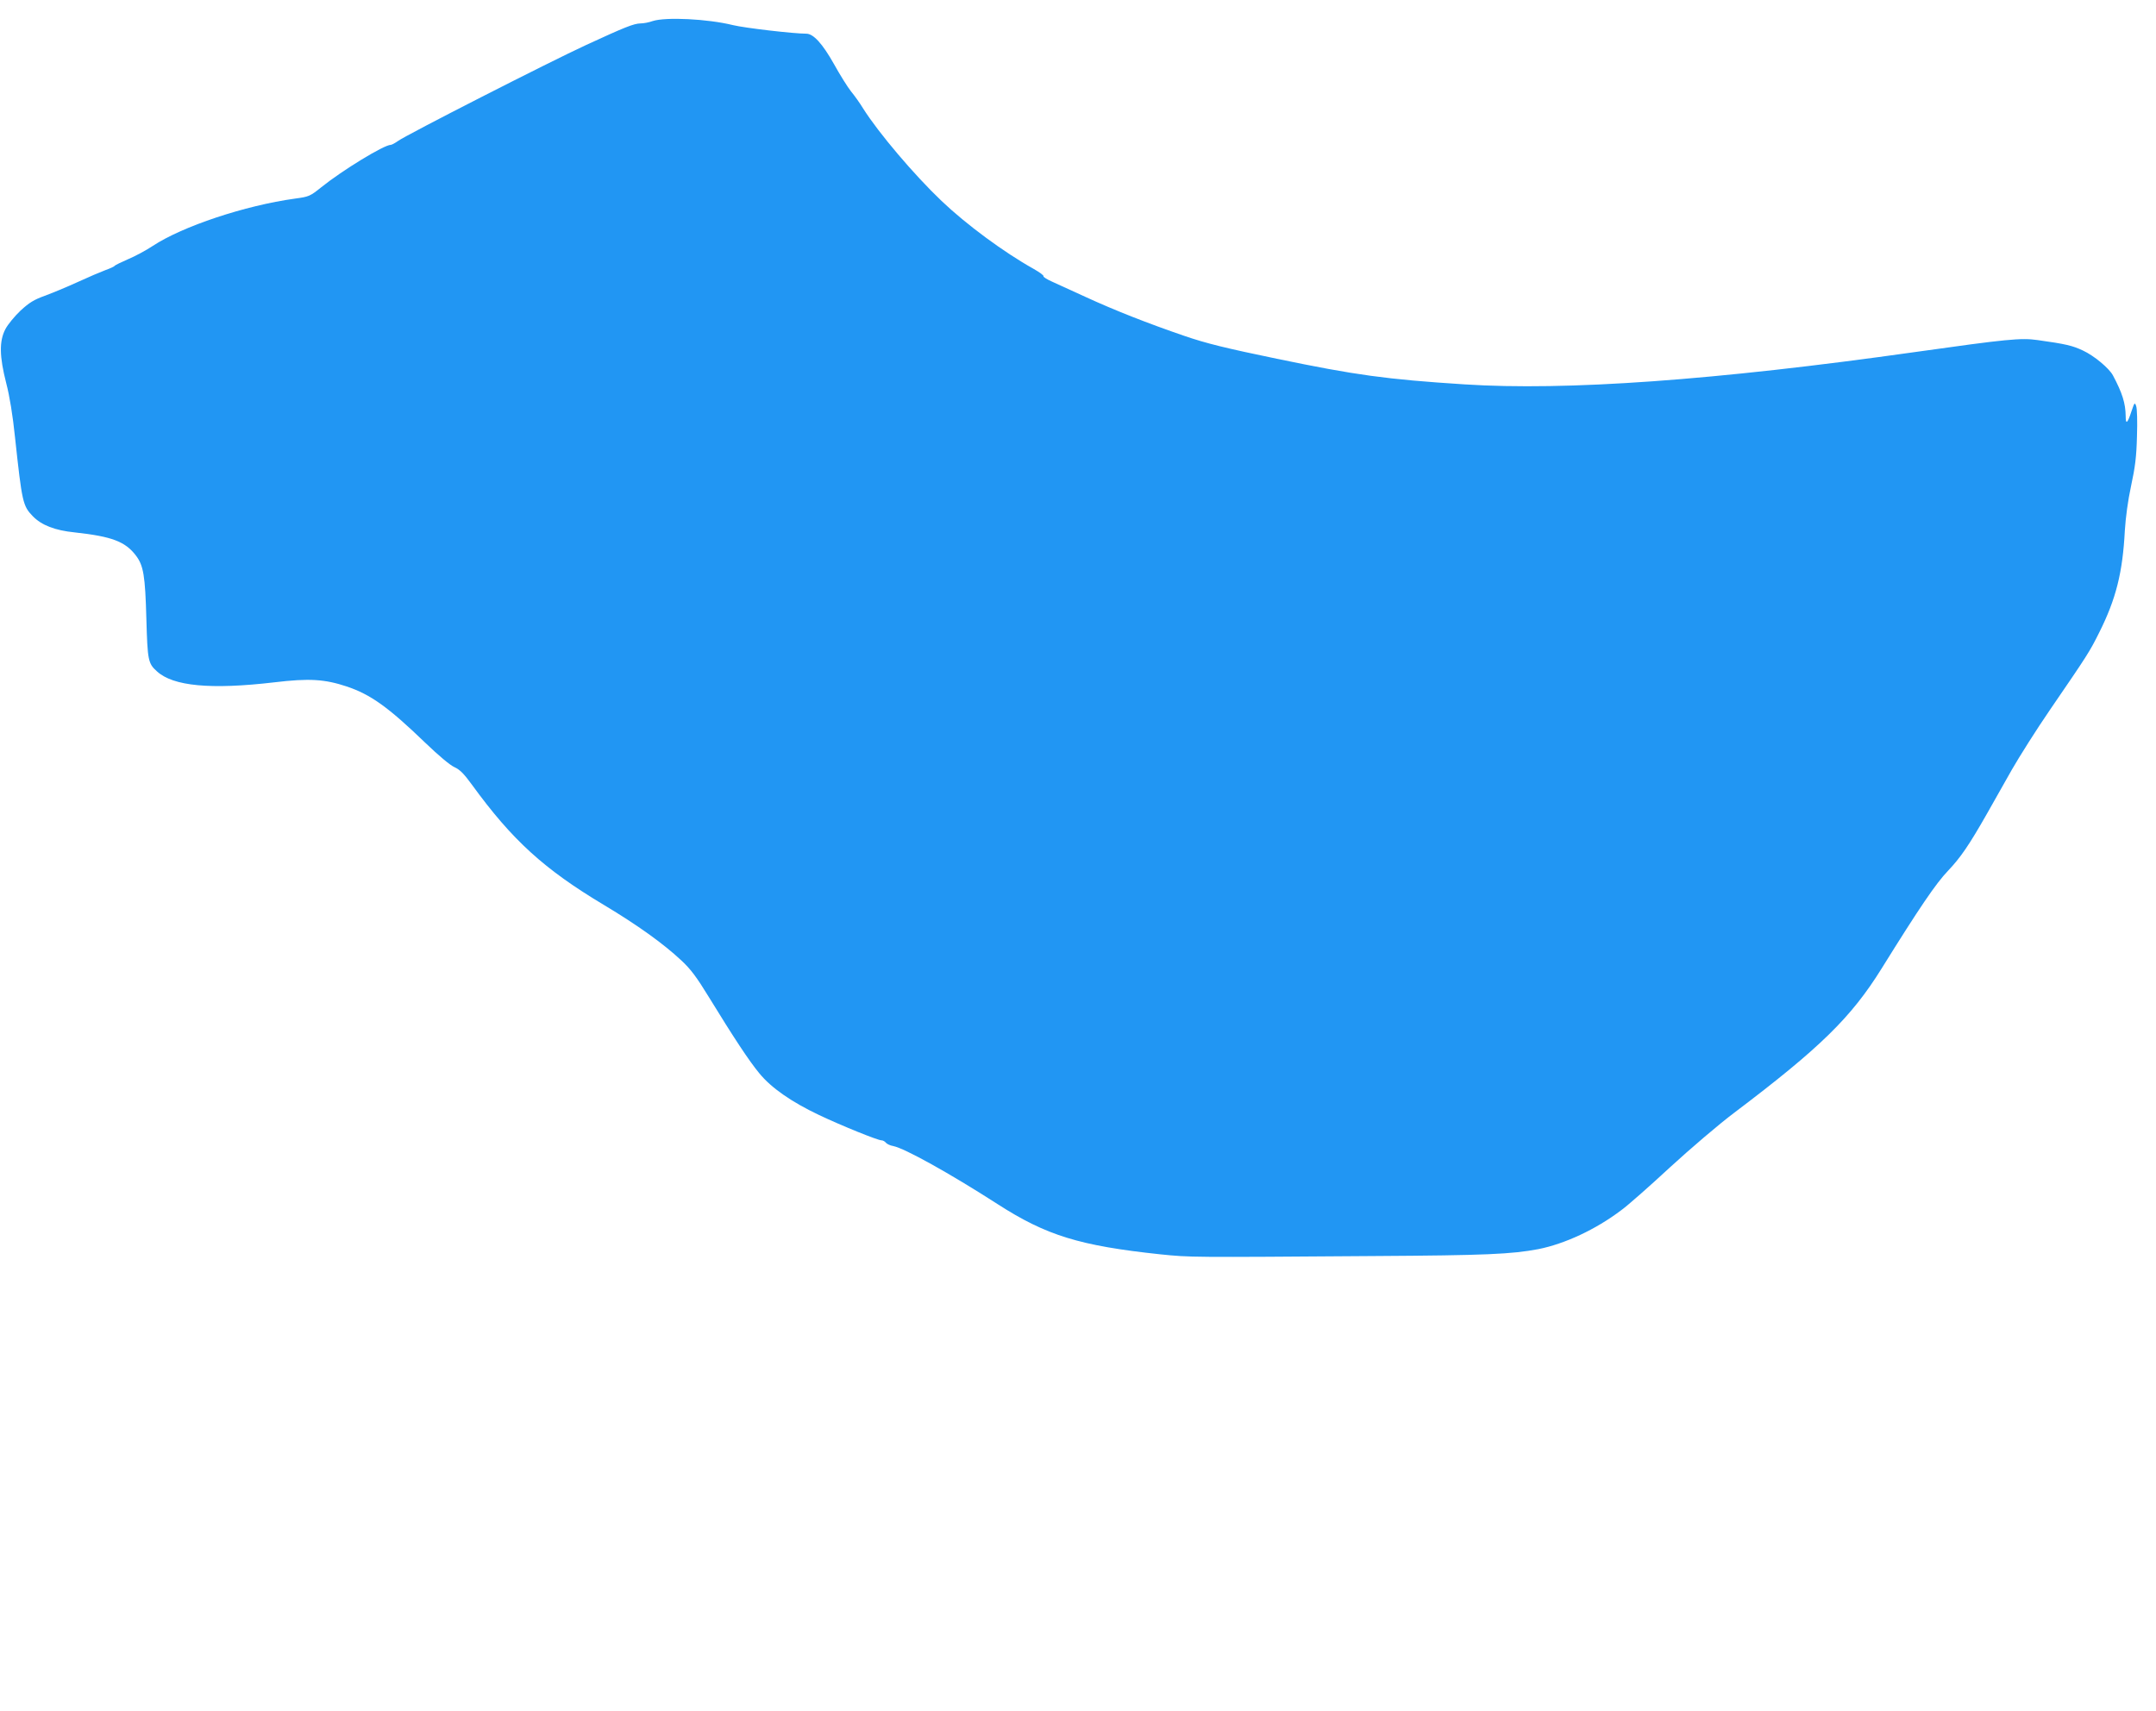 <?xml version="1.0" standalone="no"?>
<!DOCTYPE svg PUBLIC "-//W3C//DTD SVG 20010904//EN"
 "http://www.w3.org/TR/2001/REC-SVG-20010904/DTD/svg10.dtd">
<svg version="1.0" xmlns="http://www.w3.org/2000/svg"
 width="1280pt" height="1016pt" viewBox="0 0 1280 1016"
 preserveAspectRatio="xMidYMid meet">
<g transform="translate(0,1016) scale(0.1,-0.1)"
fill="#2196f3" stroke="none">
<path d="M3875 10035 c-22 -8 -54 -14 -72 -14 -41 -1 -93 -22 -323 -128 -215
-99 -1070 -535 -1117 -570 -17 -12 -37 -23 -43 -23 -40 0 -286 -150 -413 -252
-66 -53 -73 -56 -155 -67 -298 -41 -669 -165 -845 -281 -39 -26 -106 -62 -147
-79 -41 -18 -77 -35 -80 -40 -3 -4 -27 -15 -55 -25 -27 -10 -102 -42 -165 -71
-63 -29 -151 -65 -194 -81 -64 -23 -93 -41 -144 -88 -35 -33 -76 -83 -90 -110
-37 -71 -36 -161 5 -321 20 -76 39 -193 52 -320 42 -388 46 -408 106 -470 52
-53 130 -84 250 -96 219 -24 298 -54 361 -136 46 -60 56 -119 63 -378 7 -245
10 -264 63 -311 96 -88 319 -109 696 -65 209 25 299 19 432 -25 141 -48 244
-121 465 -334 78 -75 147 -133 172 -144 33 -15 57 -39 105 -105 240 -330 428
-501 784 -714 197 -118 351 -228 459 -329 56 -52 91 -99 165 -220 146 -238
236 -375 298 -450 71 -87 191 -170 355 -248 133 -63 348 -150 370 -150 8 0 20
-6 26 -14 7 -8 26 -17 44 -20 67 -13 334 -161 620 -345 289 -186 487 -247 967
-298 178 -18 170 -18 1270 -10 661 4 815 11 973 41 156 31 340 116 492 231 39
28 169 143 290 255 121 111 292 257 380 323 511 386 695 566 876 857 225 362
323 506 394 580 75 79 125 152 232 340 36 63 102 180 147 260 46 80 147 240
226 355 226 330 235 344 293 460 100 200 139 356 152 605 5 79 18 177 37 265
24 111 32 172 35 295 3 85 1 166 -5 180 -8 23 -10 20 -27 -30 -24 -74 -35 -84
-35 -30 -1 76 -20 137 -76 242 -23 42 -111 116 -178 147 -61 29 -103 39 -269
62 -99 14 -181 6 -727 -71 -1189 -168 -2072 -231 -2675 -192 -467 30 -646 55
-1114 152 -304 63 -419 91 -550 136 -216 74 -412 151 -586 231 -77 35 -166 76
-197 90 -32 14 -55 29 -53 33 3 5 -24 24 -59 44 -177 99 -399 263 -546 403
-162 154 -374 404 -465 548 -20 33 -53 79 -73 103 -19 24 -65 97 -101 162 -68
121 -122 180 -164 180 -75 0 -367 34 -436 51 -150 37 -398 49 -476 24z"/>
</g>
</svg>
